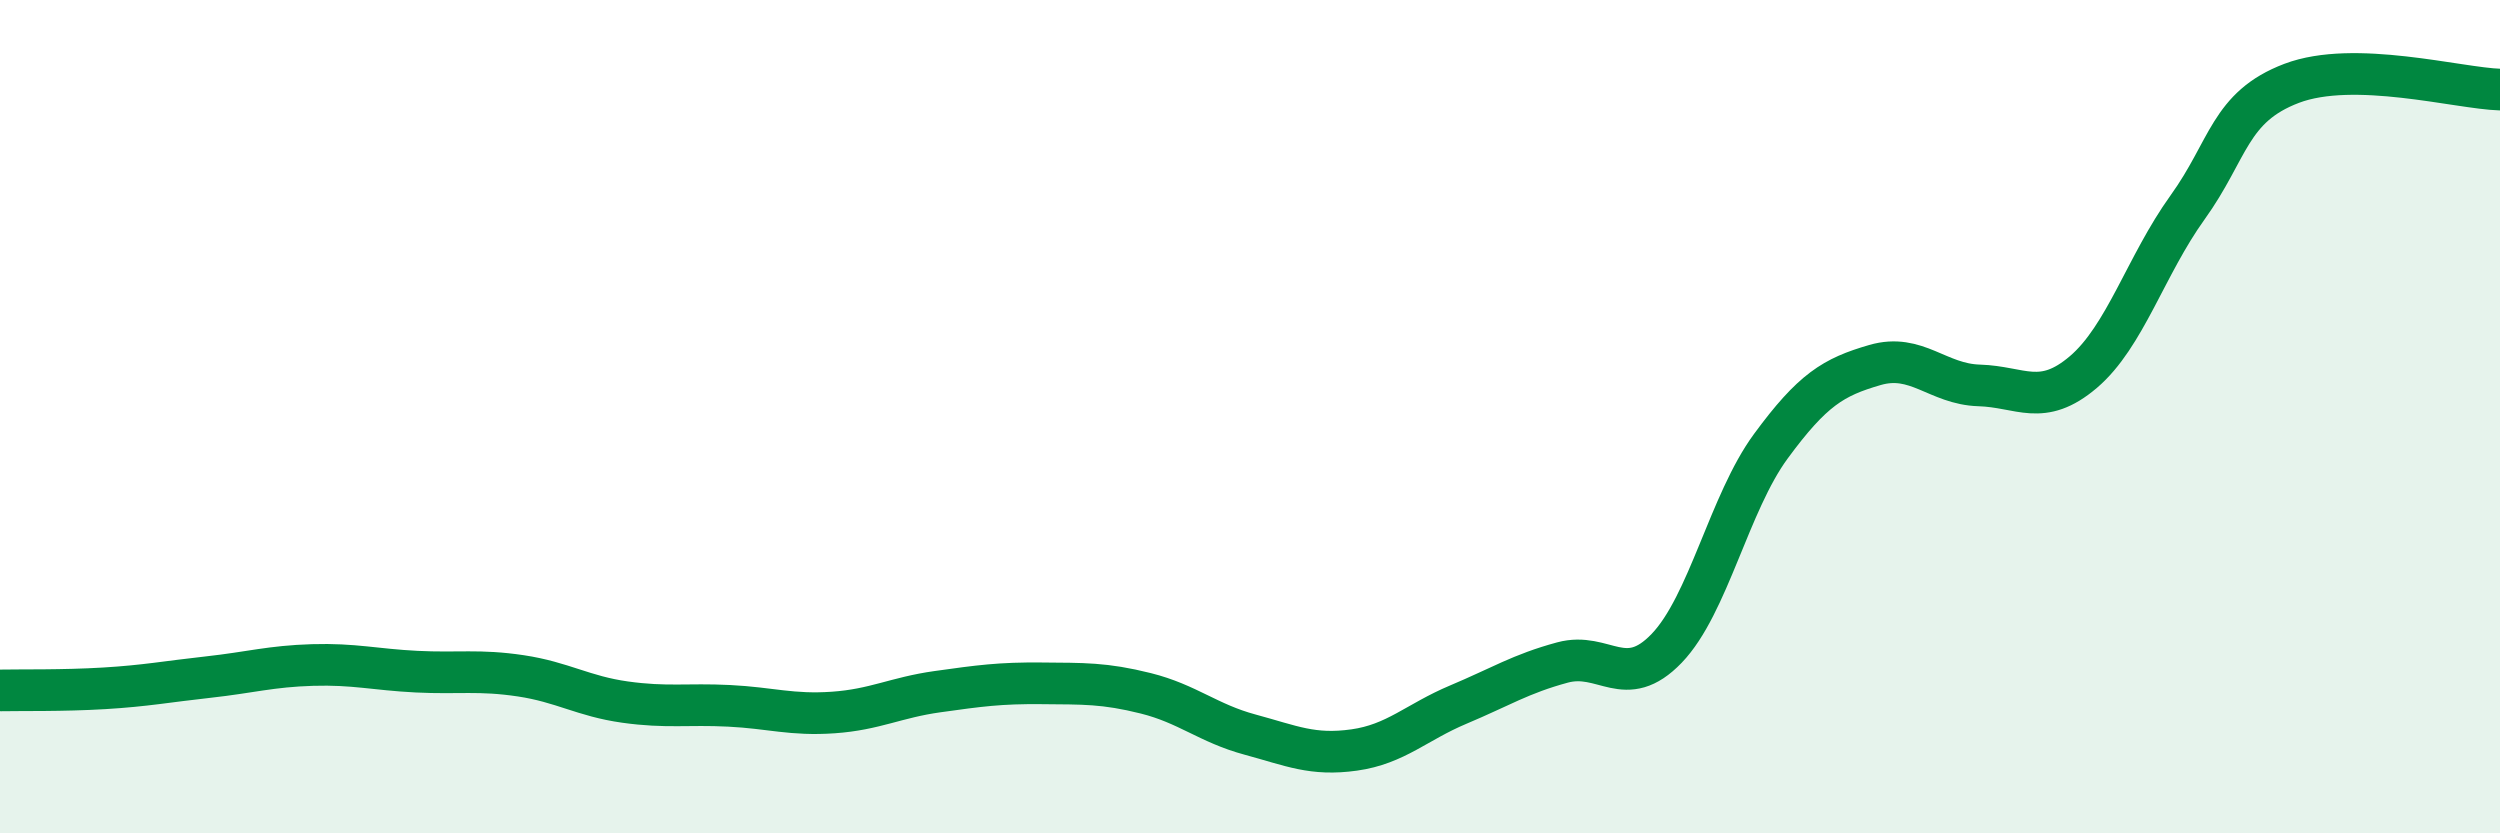 
    <svg width="60" height="20" viewBox="0 0 60 20" xmlns="http://www.w3.org/2000/svg">
      <path
        d="M 0,16.57 C 0.5,16.56 1.5,16.58 2.5,16.52 C 3.5,16.46 4,16.36 5,16.25 C 6,16.14 6.5,15.99 7.5,15.96 C 8.5,15.93 9,16.07 10,16.12 C 11,16.17 11.5,16.07 12.5,16.22 C 13.5,16.37 14,16.71 15,16.85 C 16,16.99 16.5,16.89 17.5,16.94 C 18.5,16.99 19,17.17 20,17.1 C 21,17.03 21.5,16.74 22.5,16.6 C 23.5,16.46 24,16.39 25,16.4 C 26,16.41 26.5,16.39 27.5,16.64 C 28.5,16.89 29,17.36 30,17.63 C 31,17.9 31.5,18.14 32.5,18 C 33.5,17.86 34,17.33 35,16.91 C 36,16.49 36.5,16.17 37.5,15.9 C 38.5,15.63 39,16.6 40,15.56 C 41,14.52 41.5,12.07 42.5,10.71 C 43.5,9.35 44,9.05 45,8.76 C 46,8.47 46.5,9.22 47.5,9.25 C 48.5,9.28 49,9.78 50,8.93 C 51,8.08 51.5,6.37 52.5,4.98 C 53.5,3.59 53.5,2.57 55,2 C 56.5,1.43 59,2.12 60,2.15L60 20L0 20Z"
        fill="#008740"
        opacity="0.1"
        stroke-linecap="round"
        stroke-linejoin="round"
      />
      <path
        d="M 0,16.57 C 0.5,16.56 1.5,16.58 2.5,16.52 C 3.5,16.46 4,16.36 5,16.25 C 6,16.14 6.5,15.99 7.5,15.96 C 8.5,15.93 9,16.07 10,16.12 C 11,16.17 11.5,16.07 12.5,16.22 C 13.5,16.37 14,16.71 15,16.85 C 16,16.99 16.5,16.89 17.5,16.94 C 18.5,16.99 19,17.17 20,17.1 C 21,17.03 21.5,16.74 22.5,16.6 C 23.5,16.46 24,16.39 25,16.4 C 26,16.41 26.5,16.39 27.5,16.64 C 28.5,16.89 29,17.36 30,17.63 C 31,17.9 31.5,18.14 32.5,18 C 33.5,17.86 34,17.33 35,16.91 C 36,16.49 36.5,16.17 37.5,15.9 C 38.5,15.63 39,16.6 40,15.56 C 41,14.52 41.5,12.07 42.5,10.71 C 43.5,9.35 44,9.05 45,8.76 C 46,8.47 46.5,9.22 47.5,9.25 C 48.5,9.28 49,9.78 50,8.93 C 51,8.08 51.5,6.37 52.5,4.98 C 53.5,3.59 53.5,2.57 55,2 C 56.5,1.43 59,2.12 60,2.15"
        stroke="#008740"
        stroke-width="1"
        fill="none"
        stroke-linecap="round"
        stroke-linejoin="round"
      />
    </svg>
  